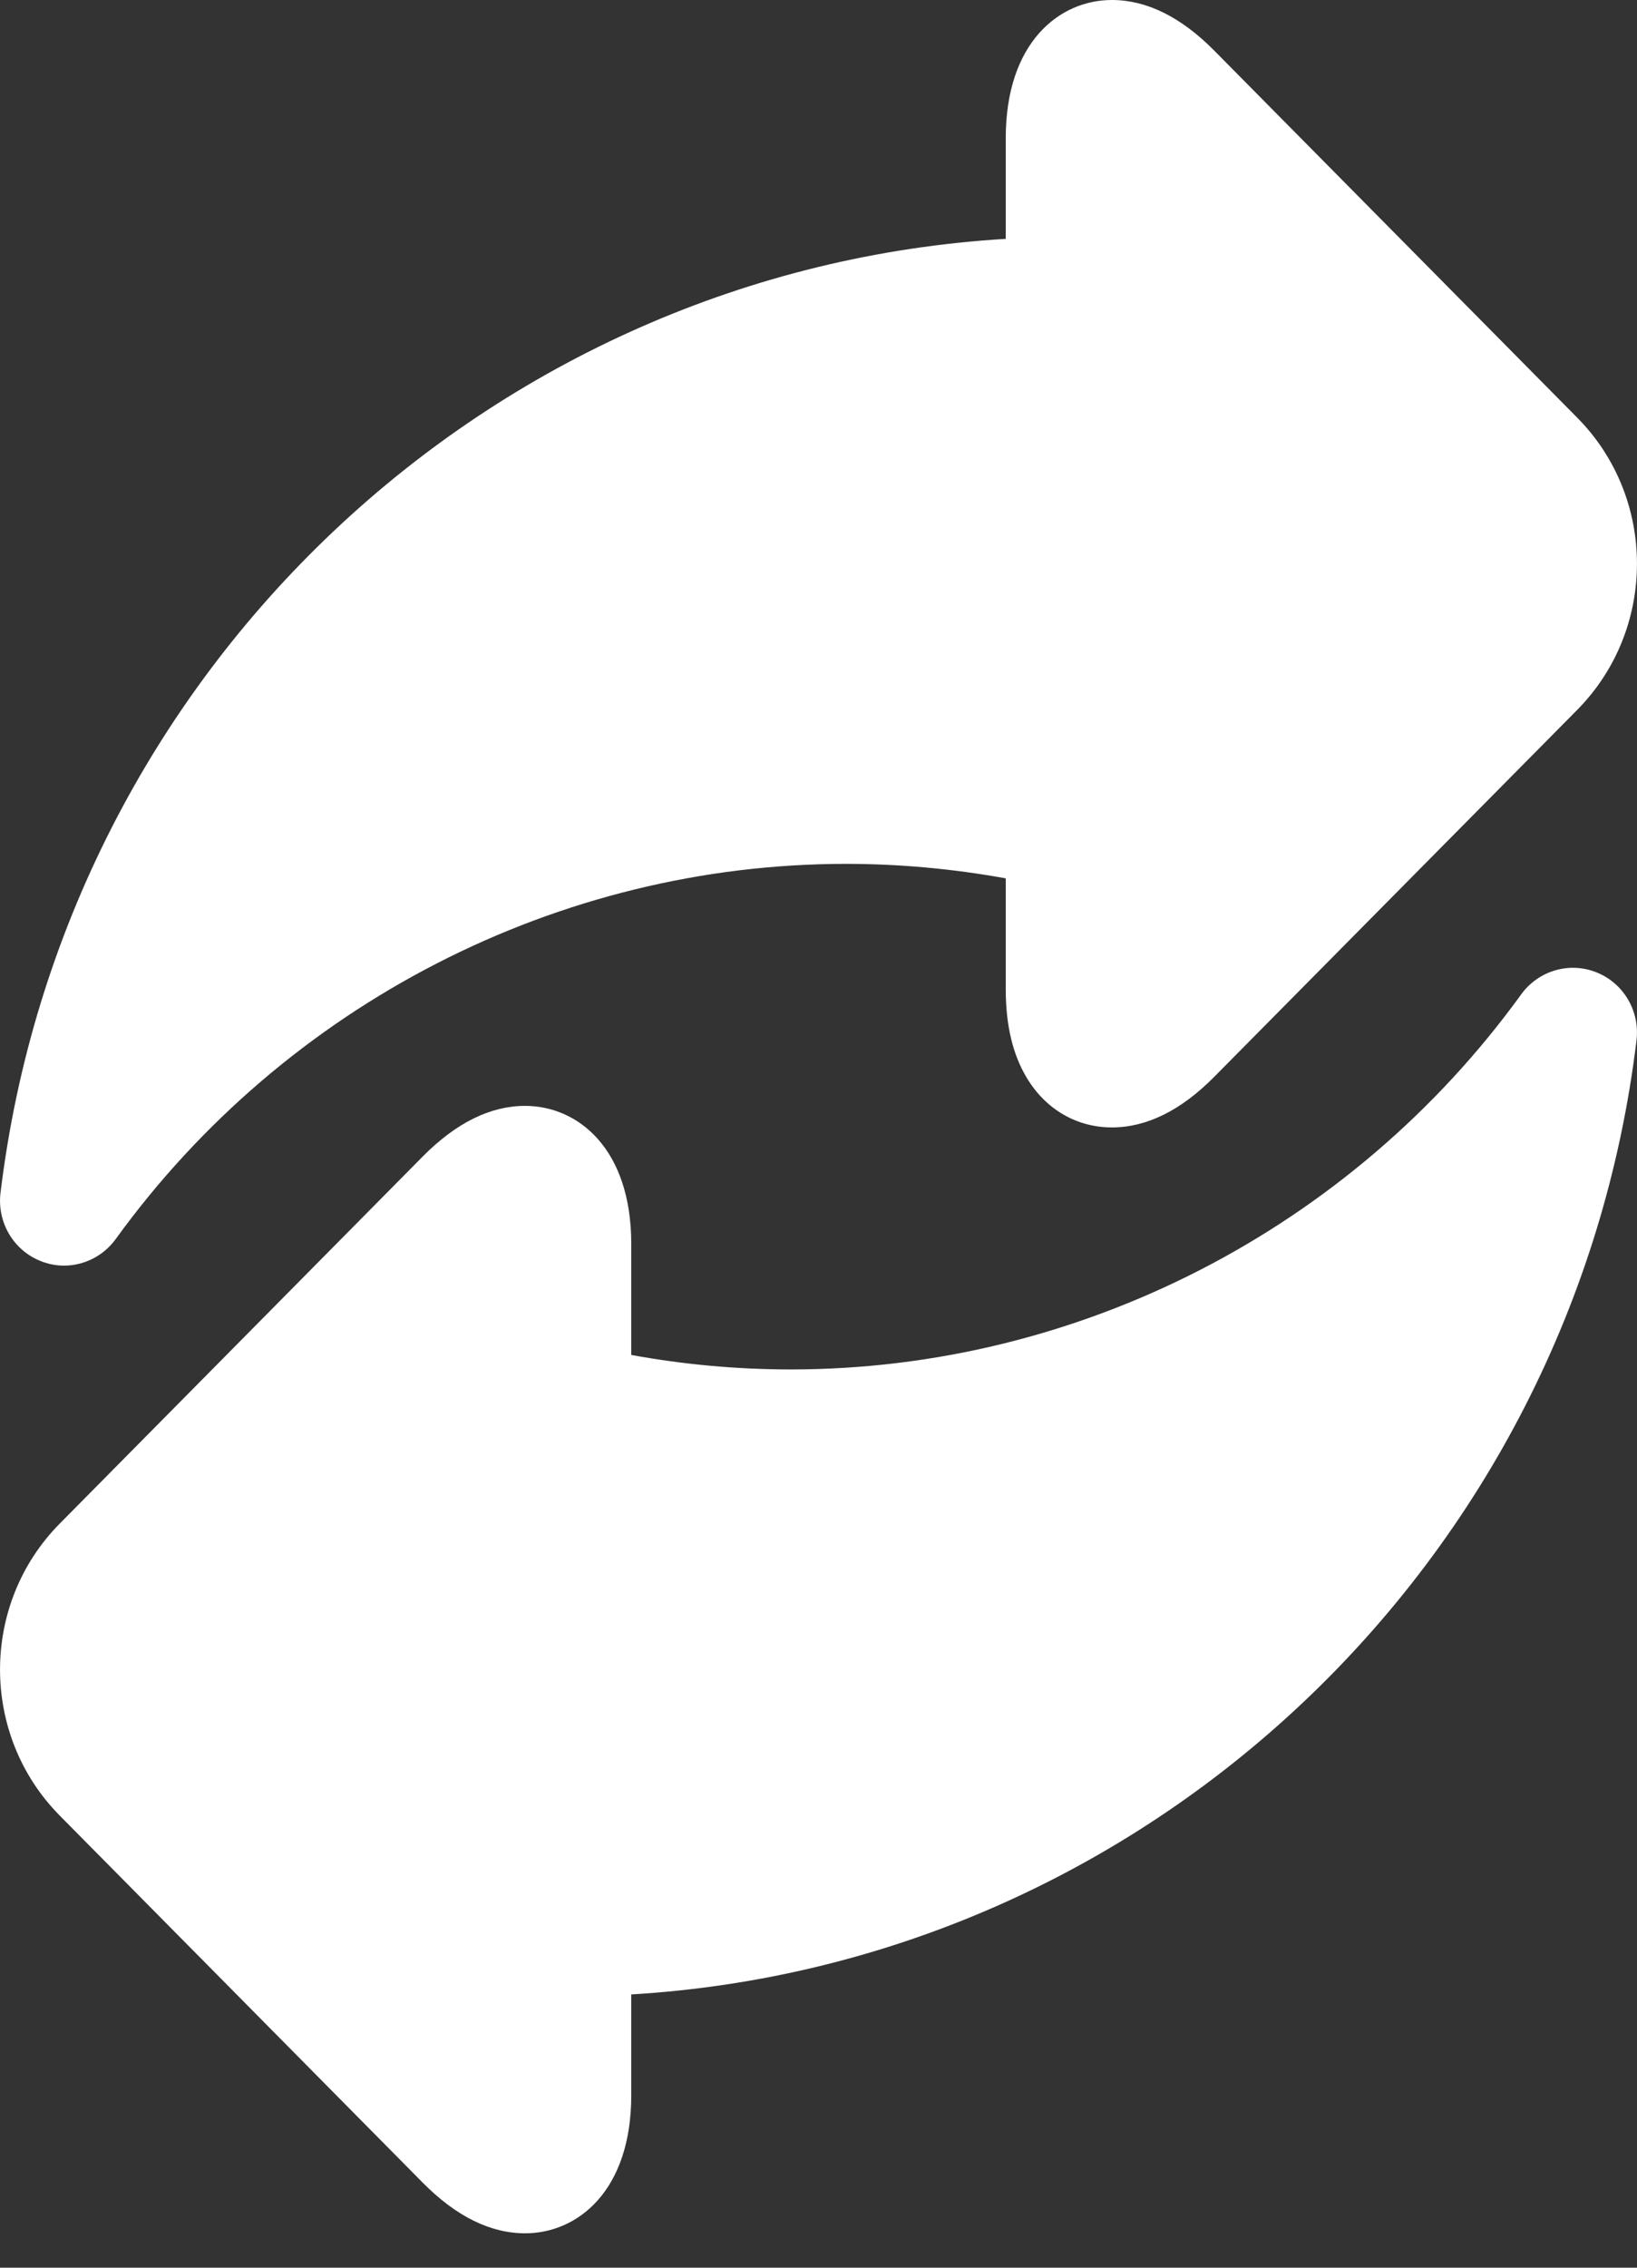 <svg width="13" height="18" viewBox="0 0 13 18" fill="none" xmlns="http://www.w3.org/2000/svg">
<rect x="0" y="0" width="13" height="18" fill="#333333" stroke="none"/>
<path d="M7.987 6.972V7.854C7.987 8.134 8.042 8.369 8.152 8.552C8.302 8.805 8.55 8.949 8.83 8.949C9.106 8.949 9.379 8.814 9.643 8.547L12.525 5.635C13.158 4.995 13.158 3.954 12.525 3.315L9.643 0.402C9.379 0.135 9.106 0 8.83 0C8.411 0 7.987 0.339 7.987 1.096V1.896C3.895 2.141 0.507 5.314 0.004 9.469C-0.024 9.701 0.106 9.923 0.321 10.009C0.382 10.034 0.446 10.046 0.508 10.046C0.667 10.046 0.821 9.97 0.919 9.835C2.269 7.97 4.438 6.857 6.719 6.857C7.142 6.857 7.567 6.896 7.987 6.972Z" fill="white"/>
<path d="M12.678 7.718C12.463 7.632 12.218 7.704 12.081 7.892C10.731 9.757 8.562 10.87 6.281 10.87C5.858 10.87 5.433 10.832 5.013 10.755V9.873C5.013 9.117 4.589 8.778 4.17 8.778C3.894 8.778 3.621 8.913 3.357 9.18L0.475 12.093C-0.158 12.732 -0.158 13.773 0.475 14.412L3.357 17.325C3.621 17.592 3.894 17.727 4.17 17.727C4.589 17.727 5.013 17.388 5.013 16.632V15.831C9.105 15.587 12.493 12.413 12.996 8.258C13.024 8.026 12.894 7.804 12.678 7.718Z" fill="white"/>
</svg>
